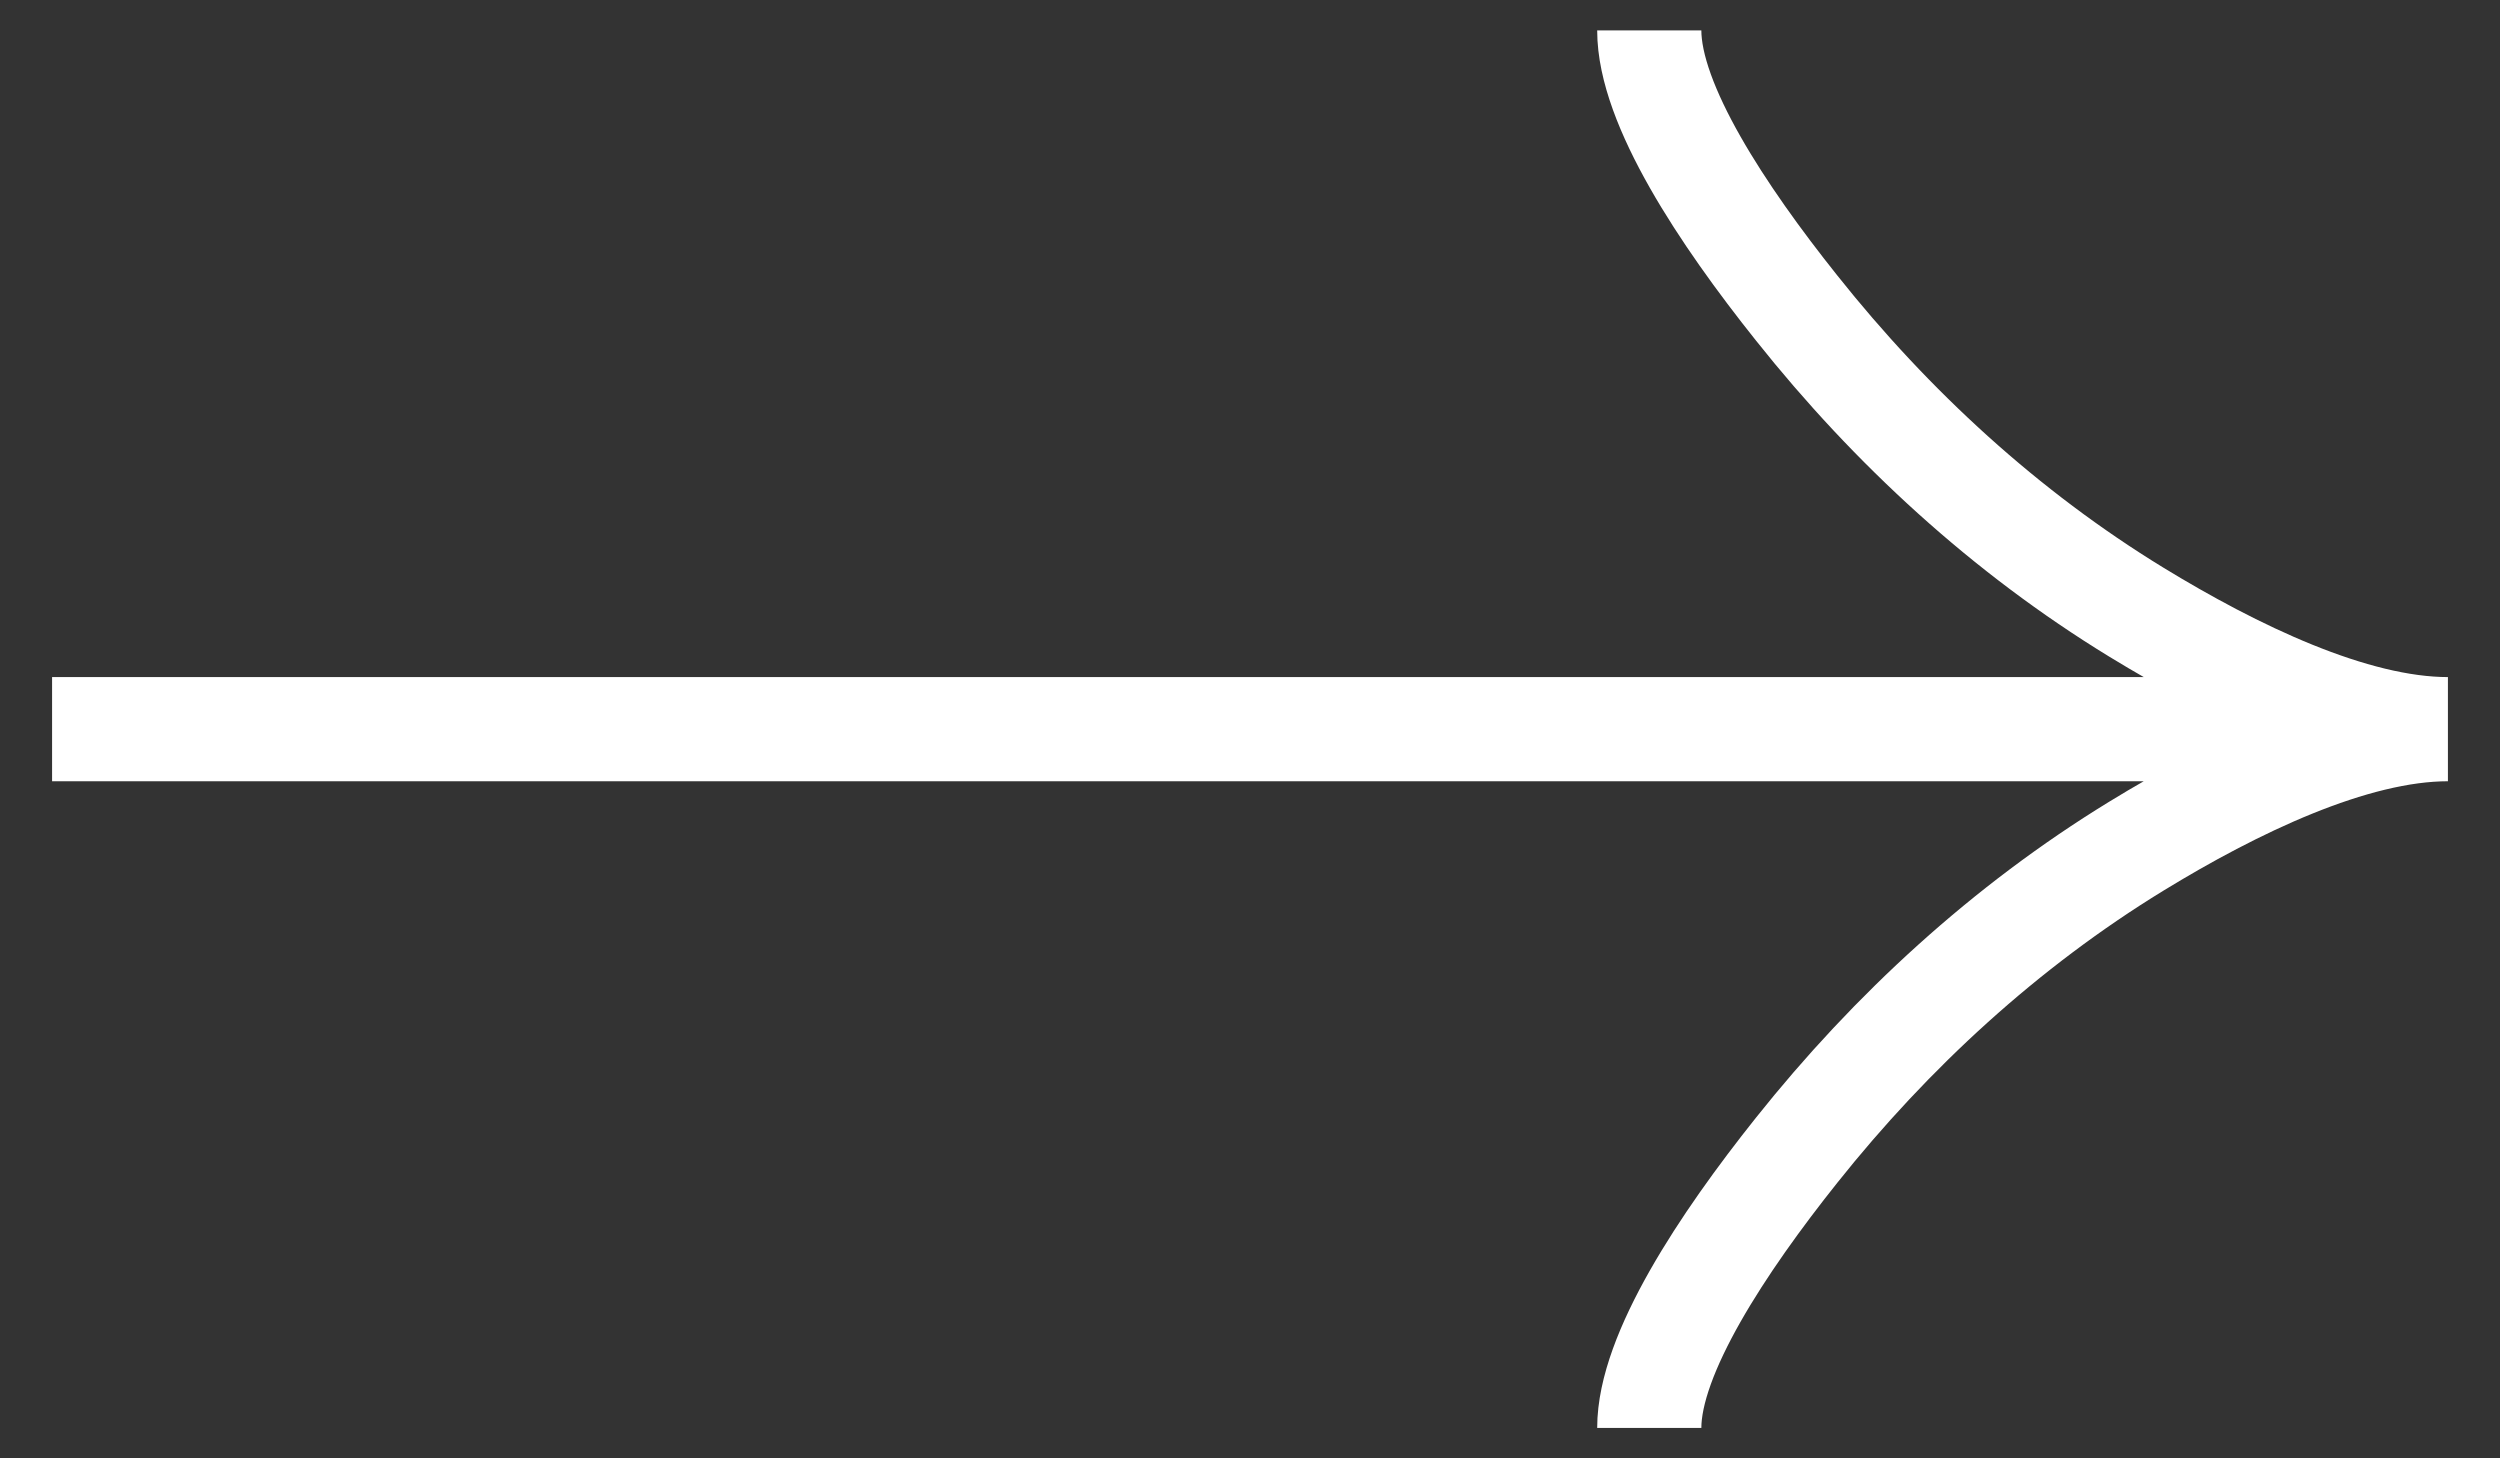 <?xml version="1.0" encoding="UTF-8"?> <svg xmlns="http://www.w3.org/2000/svg" width="24" height="14" viewBox="0 0 24 14" fill="none"><rect x="0" y="0" width="24" height="14" fill="#333333" stroke="none"/> <path d="M15.833 0.292C15.833 1.003 16.536 2.065 17.247 2.956C18.161 4.106 19.254 5.109 20.506 5.875C21.445 6.449 22.584 7 23.5 7M23.5 7C22.584 7 21.444 7.551 20.506 8.125C19.254 8.892 18.161 9.895 17.247 11.043C16.536 11.935 15.833 12.999 15.833 13.708M23.5 7H0.5" stroke="white"></path> </svg> 
